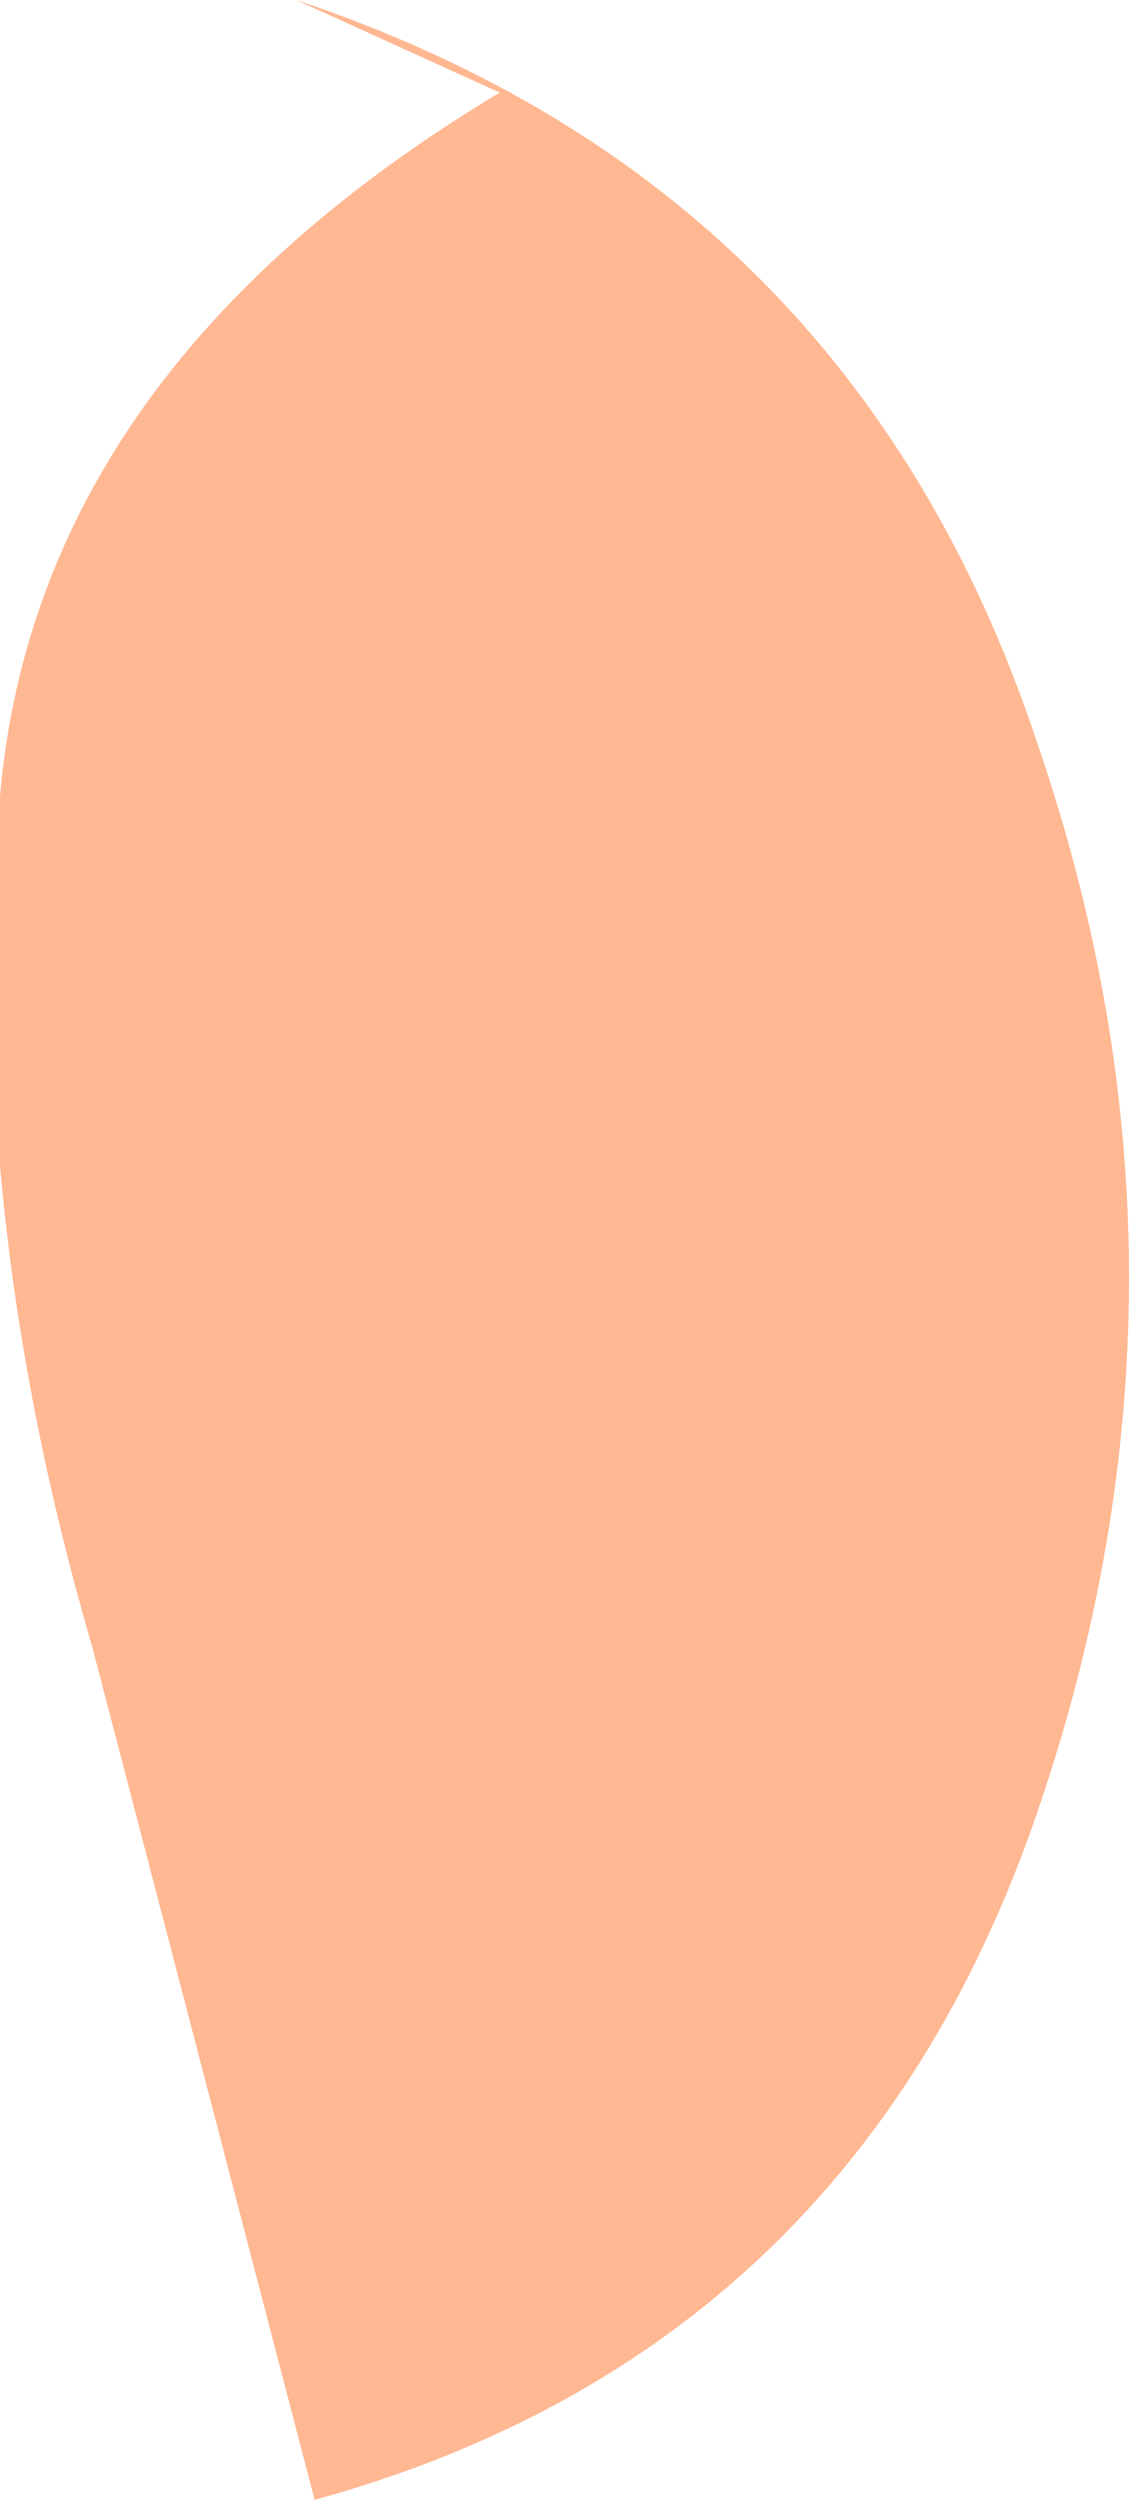 <?xml version="1.0" encoding="UTF-8" standalone="no"?>
<svg xmlns:xlink="http://www.w3.org/1999/xlink" height="6.75px" width="3.05px" xmlns="http://www.w3.org/2000/svg">
  <g transform="matrix(1.0, 0.0, 0.0, 1.0, 0.0, 0.0)">
    <path d="M0.8 0.0 Q2.3 0.5 2.8 2.0 3.3 3.45 2.8 4.9 2.3 6.35 0.85 6.75 L0.25 4.45 Q-0.1 3.25 0.0 2.15 0.1 1.0 1.35 0.25 L0.8 0.0" fill="#ffb892" fill-rule="evenodd" stroke="none"/>
  </g>
</svg>
